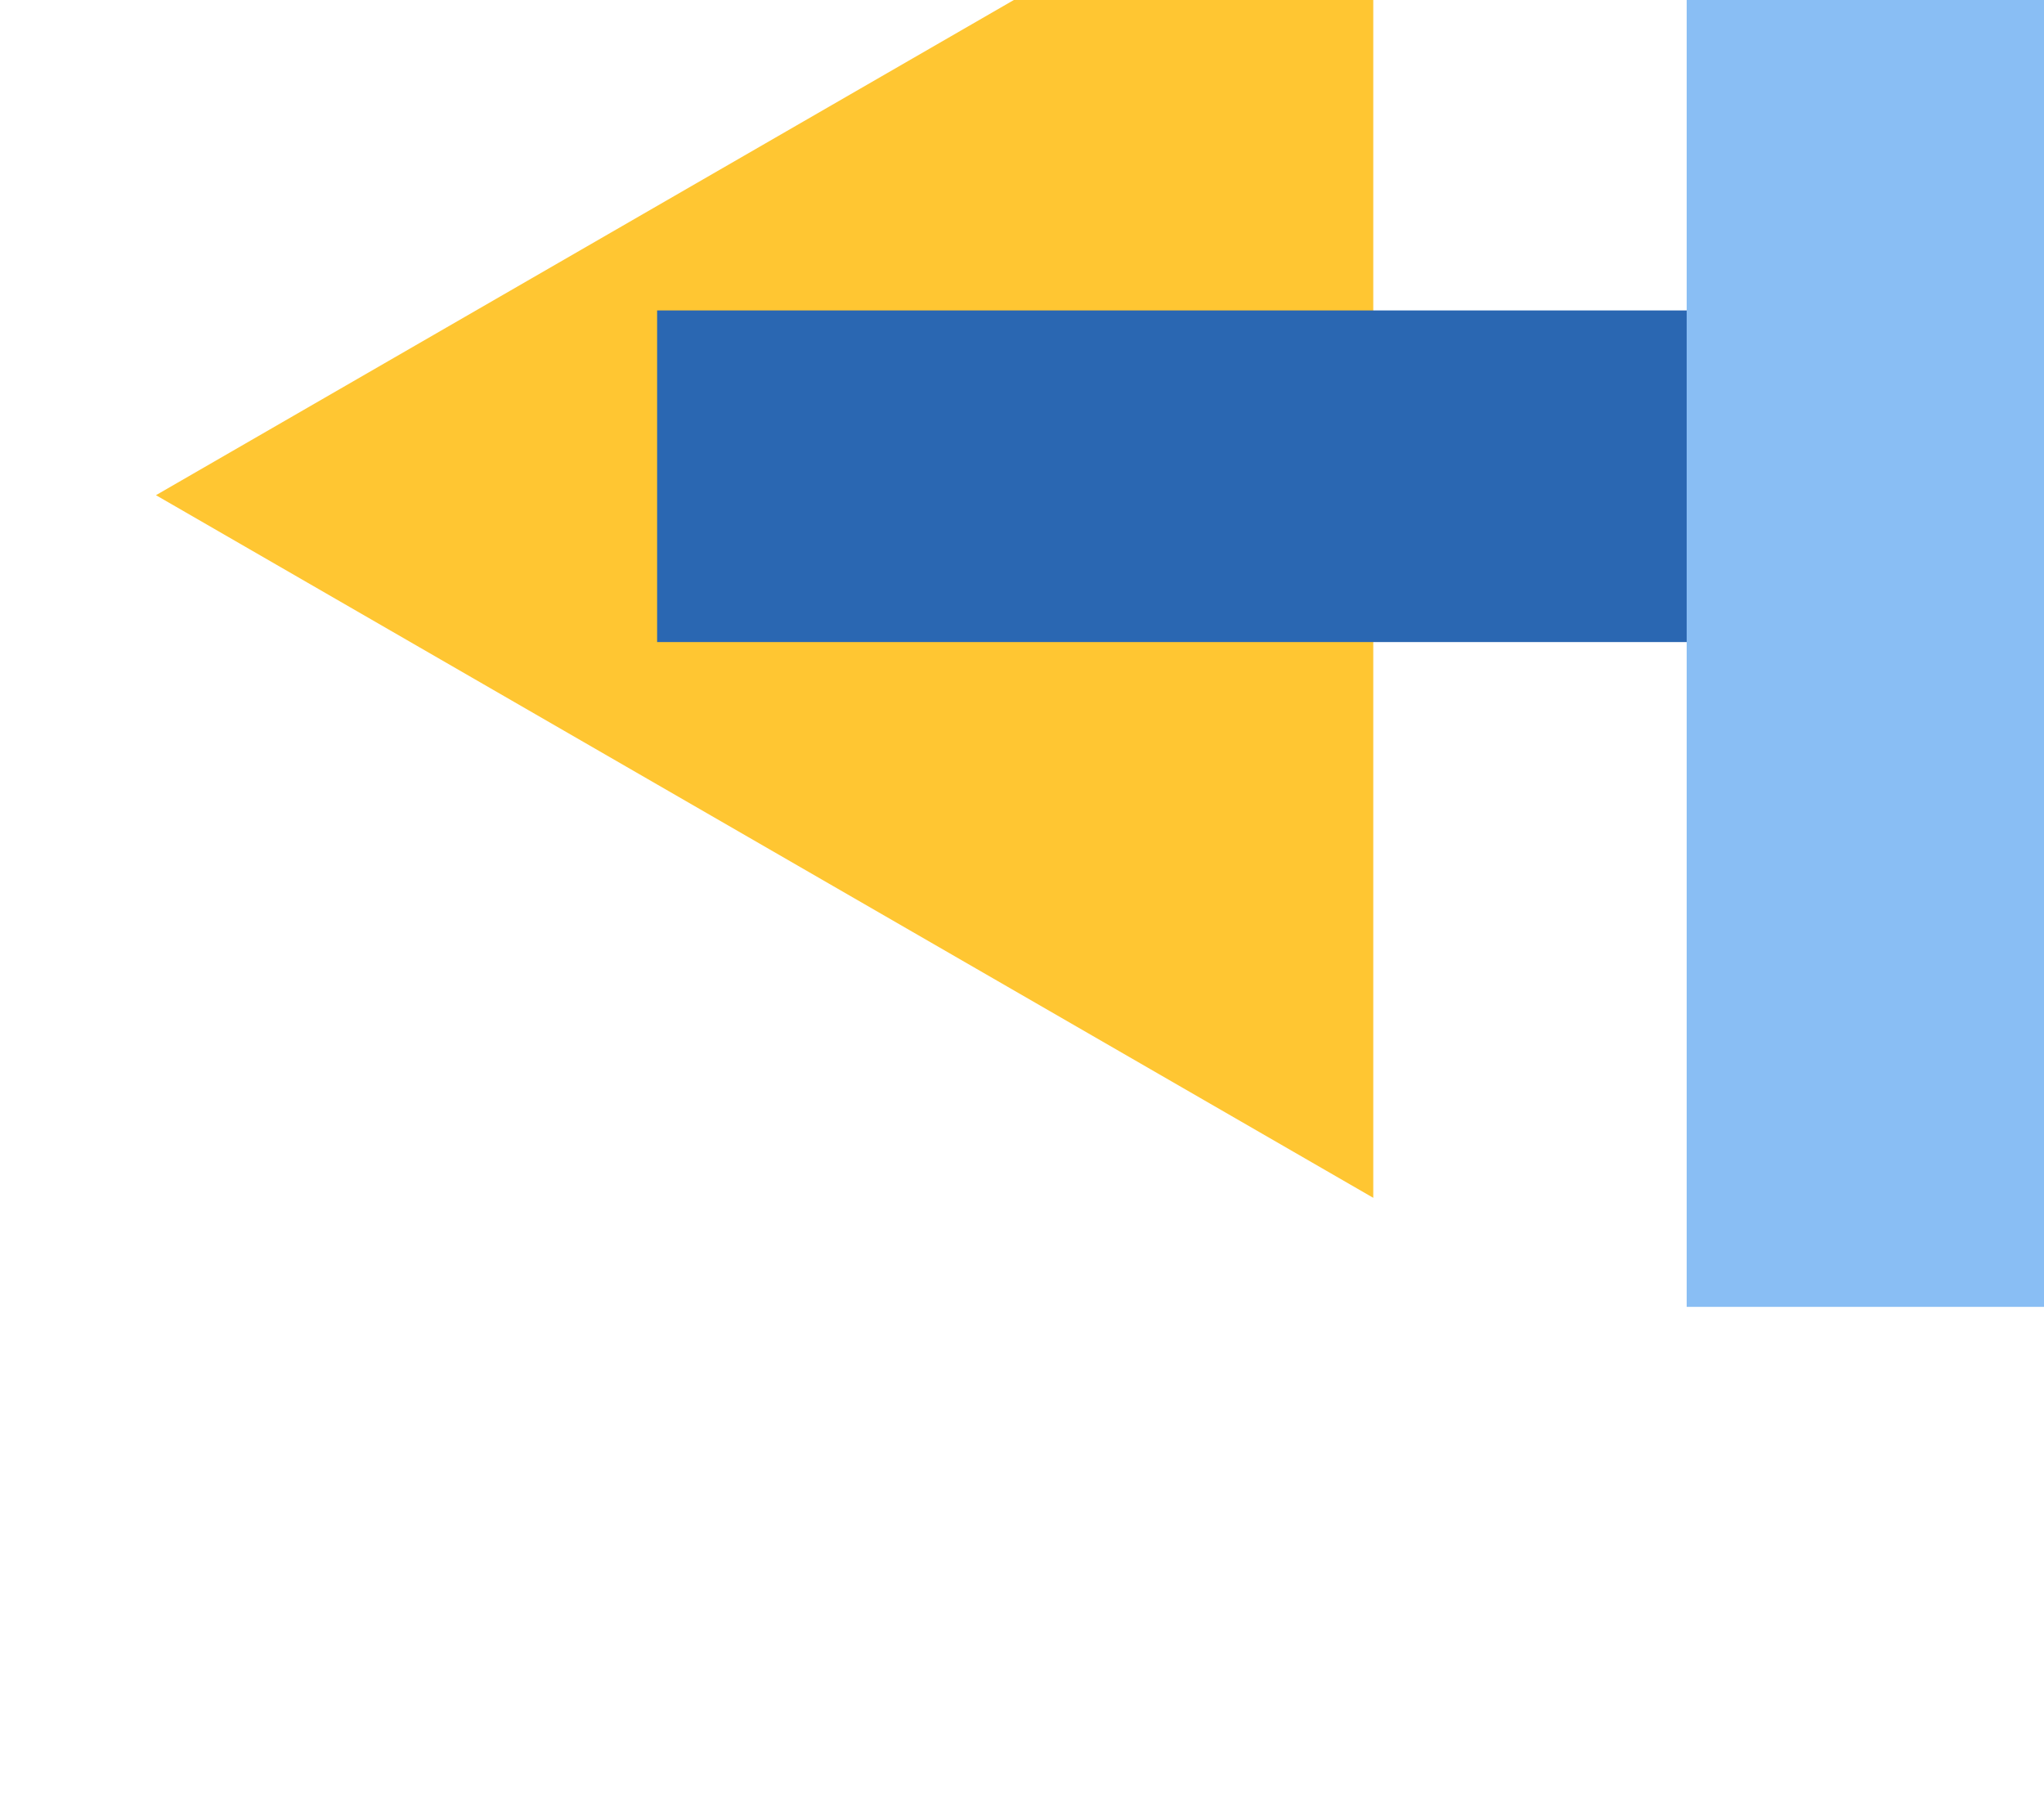 <?xml version="1.0" encoding="utf-8"?>
<!-- Generator: Adobe Illustrator 25.2.0, SVG Export Plug-In . SVG Version: 6.00 Build 0)  -->
<svg version="1.1" id="Layer_1" xmlns="http://www.w3.org/2000/svg" xmlns:xlink="http://www.w3.org/1999/xlink" x="0px" y="0px"
	 viewBox="0 0 135 120" style="enable-background:new 0 0 135 120;" xml:space="preserve">
<style type="text/css">
	.st0{fill:#FFC632;}
	.st1{fill:#2A67B2;}
	.st2{fill:#89BEF4;}
</style>
<path class="st0" d="M10.3,32.7l80.4-46.4v92.8L10.3,32.7z"/>
<g>
	<rect x="43.4" y="20.5" class="st1" width="102.3" height="21.9"/>
</g>
<g>
	<rect x="111.4" y="-20.9" class="st2" width="41.4" height="107.2"/>
</g>
</svg>
